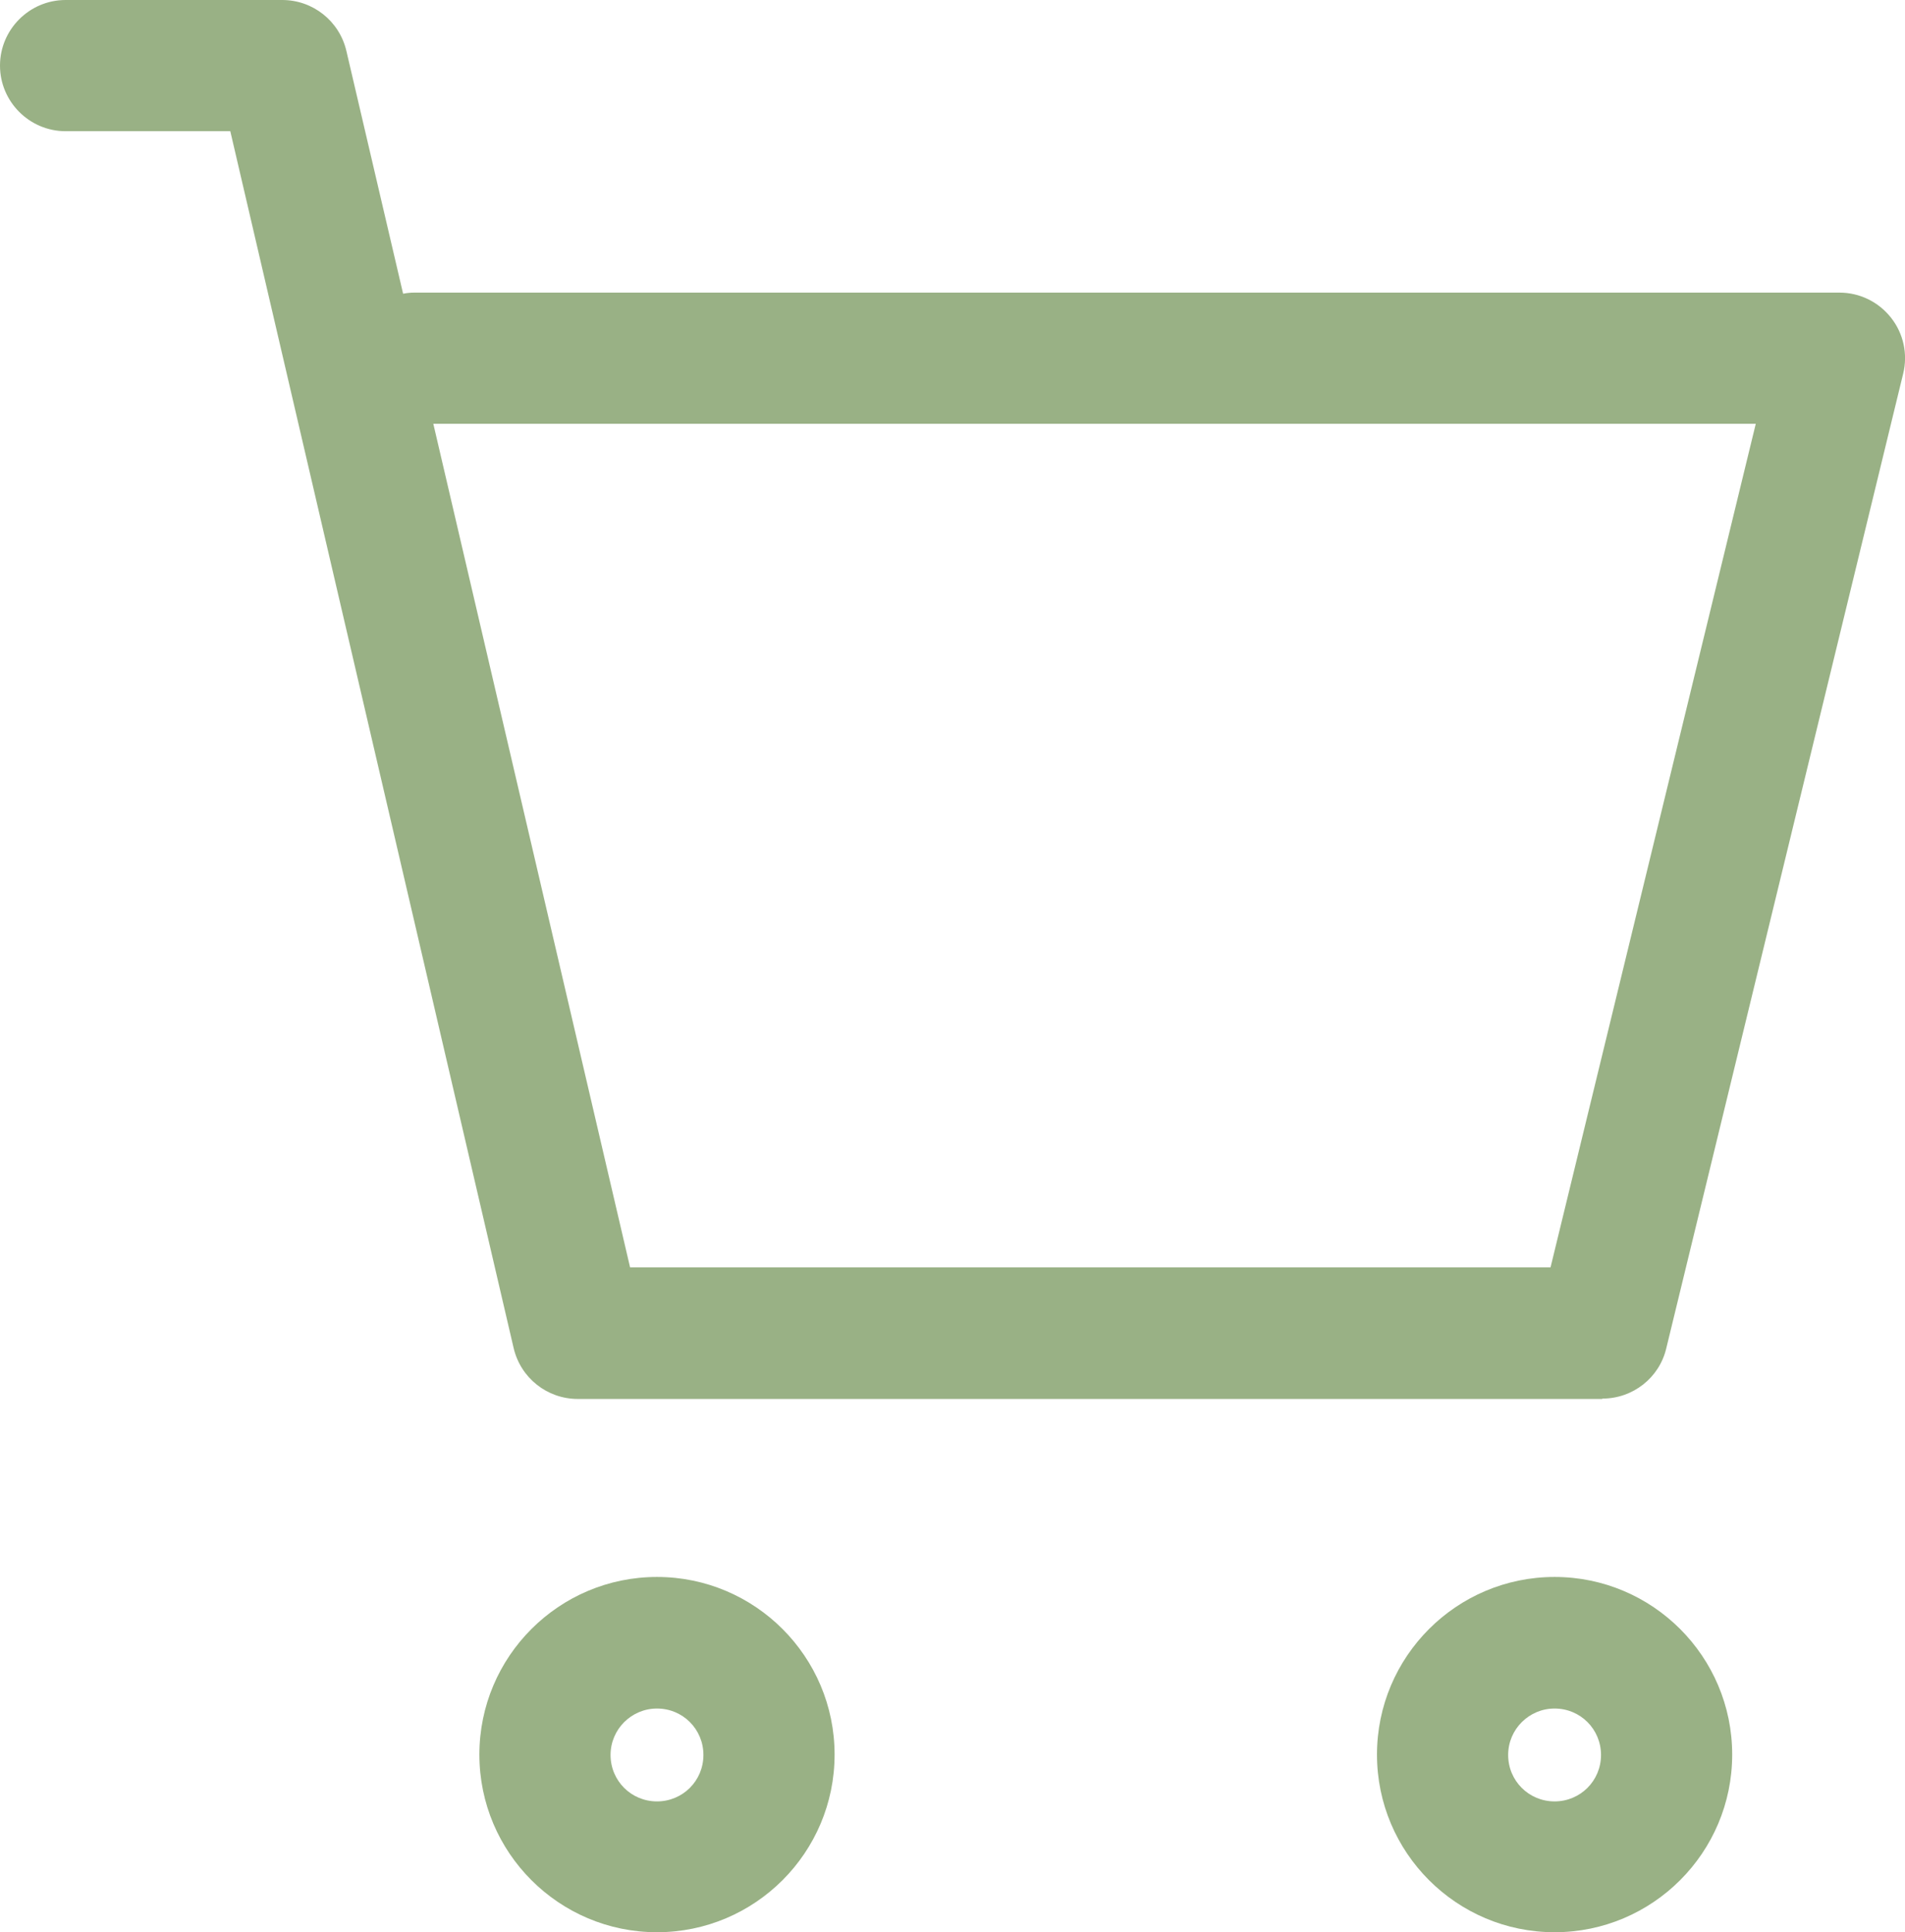 <?xml version="1.0" encoding="UTF-8"?>
<svg id="Capa_2" data-name="Capa 2" xmlns="http://www.w3.org/2000/svg" viewBox="0 0 51.7 52.43">
  <defs>
    <style>
      .cls-1 {
        fill: #99b185;
      }
    </style>
  </defs>
  <g id="ARTE">
    <g>
      <path class="cls-1" d="M43.48,37.96H15.68c-.83,0-1.55-.57-1.74-1.38L6.25,3.56H1.78c-.98,0-1.78-.8-1.78-1.78S.8,0,1.78,0h5.88c.83,0,1.55.57,1.74,1.38l1.54,6.59c.1-.02.2-.03.3-.03h38.68c.55,0,1.06.25,1.4.68.34.43.46.99.33,1.52l-6.43,26.45c-.19.8-.91,1.36-1.73,1.36ZM17.1,34.39h24.98l5.57-22.89H11.76l5.34,22.89Z"/>
      <path class="cls-1" d="M17.83,52.43c-2.66,0-4.82-2.16-4.82-4.82s2.16-4.82,4.82-4.82,4.82,2.16,4.82,4.82-2.16,4.82-4.82,4.82ZM17.83,46.36c-.69,0-1.26.56-1.26,1.26s.56,1.26,1.26,1.26,1.26-.56,1.26-1.26-.56-1.26-1.26-1.26Z"/>
      <path class="cls-1" d="M42.19,52.43c-2.66,0-4.82-2.16-4.82-4.82s2.16-4.82,4.82-4.82,4.82,2.16,4.82,4.82-2.16,4.82-4.82,4.82ZM42.19,46.36c-.69,0-1.26.56-1.26,1.26s.56,1.26,1.26,1.26,1.26-.56,1.26-1.26-.56-1.26-1.26-1.26Z"/>
    </g>
  </g>
</svg>